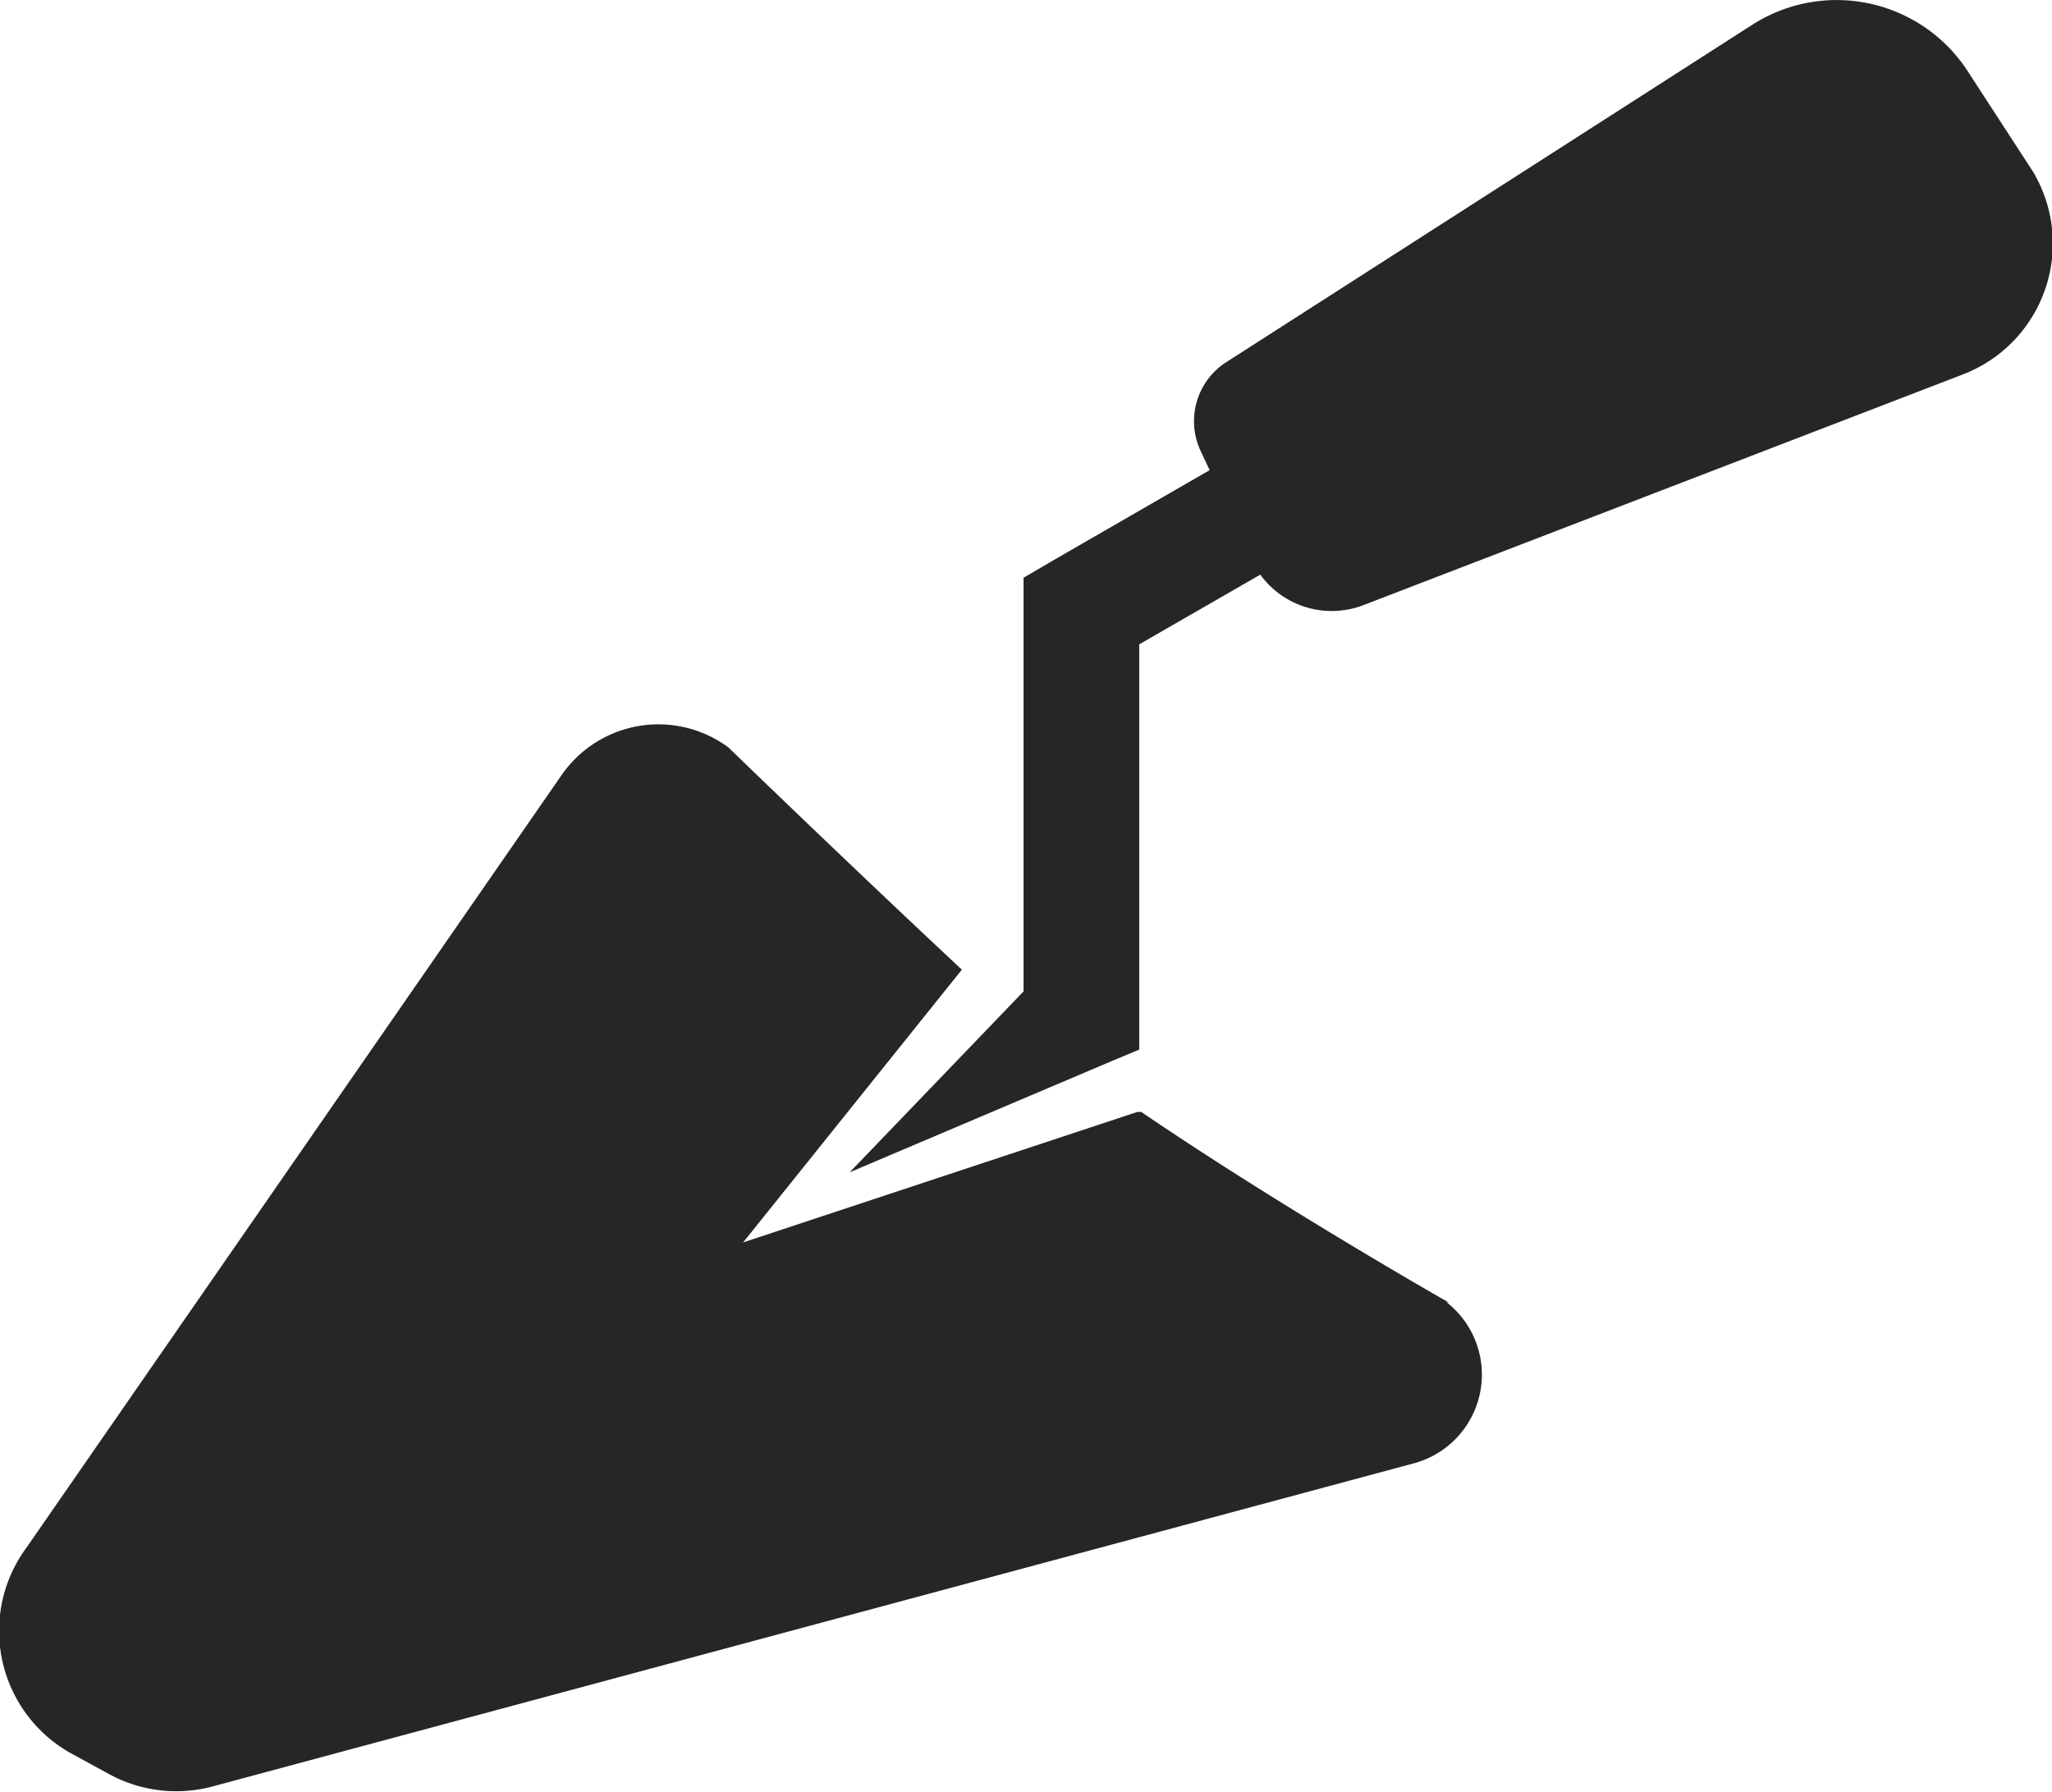<svg id="Layer_1" data-name="Layer 1" xmlns="http://www.w3.org/2000/svg" viewBox="0 0 29.27 25.56"><defs><style>.cls-1{fill:#262626;}</style></defs><title>icon-trowel</title><polygon class="cls-1" points="19.55 7.29 18.72 5.86 15.01 8 14.6 8.24 14.6 8.72 14.6 14.14 12.12 16.72 15.89 15.12 16.25 14.97 16.25 14.44 16.25 9.19 19.55 7.29"/><path class="cls-1" d="M20.67,18.58s-2.36-1.34-4.39-2.72l-.06,0-5.62,1.86,3.12-3.89c-1.68-1.57-3.33-3.17-3.33-3.17A1.68,1.68,0,0,0,8,11.07l-7.62,11A2,2,0,0,0,1,25l.55.3a2,2,0,0,0,1.48.18l17.14-4.61a1.31,1.31,0,0,0,.46-2.3" transform="translate(0 0)"/><path class="cls-1" d="M28,5.34,19.45,8.63A1.26,1.26,0,0,1,17.86,8l-.73-1.56a1,1,0,0,1,.37-1.28L25,.35a2.23,2.23,0,0,1,3.09.7L29,2.45a2,2,0,0,1-1,2.89" transform="translate(0 0)"/></svg>